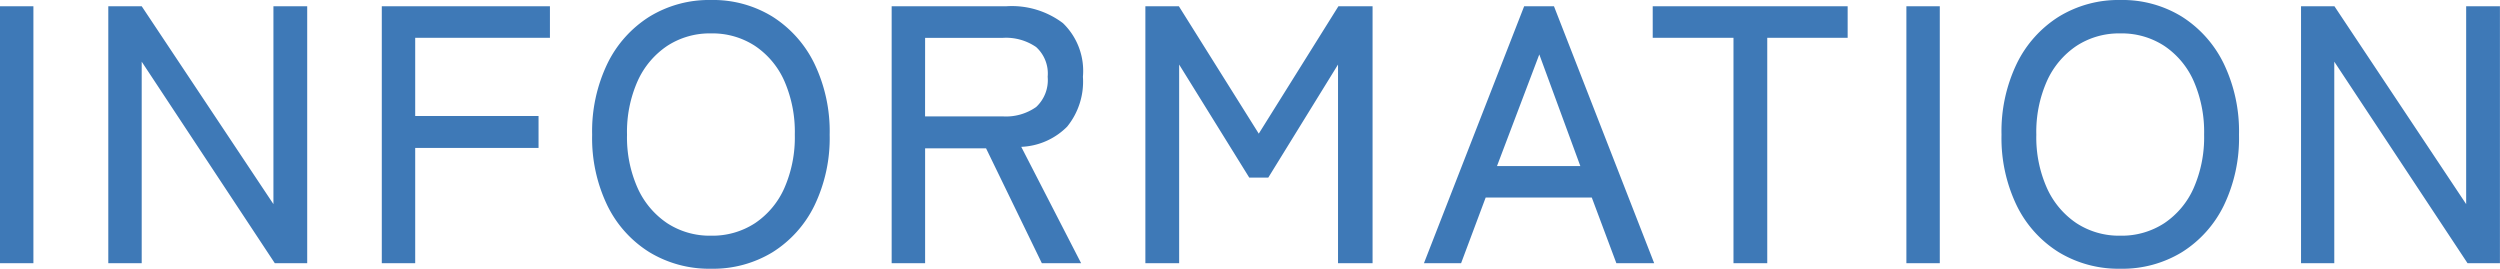 <svg xmlns="http://www.w3.org/2000/svg" width="115.77" height="12.444" viewBox="0 0 115.77 12.444">
  <path id="パス_141227" data-name="パス 141227" d="M1.309,0V-11.9H2.856V0ZM6.324,0V-11.9H7.871l6.1,9.163V-11.9h1.564V0h-1.5L7.871-9.333V0ZM18.989,0V-11.9h7.786v1.462H20.536v3.621h5.712v1.479H20.536V0ZM34.238.255A5.331,5.331,0,0,1,31.382-.51a5.26,5.26,0,0,1-1.946-2.159A7.18,7.18,0,0,1,28.73-5.95a7.233,7.233,0,0,1,.705-3.29,5.308,5.308,0,0,1,1.946-2.176,5.286,5.286,0,0,1,2.856-.773,5.243,5.243,0,0,1,2.848.773A5.328,5.328,0,0,1,39.023-9.24a7.233,7.233,0,0,1,.706,3.29,7.18,7.18,0,0,1-.706,3.281A5.28,5.28,0,0,1,37.086-.51,5.287,5.287,0,0,1,34.238.255Zm0-1.53a3.6,3.6,0,0,0,2.032-.578,3.811,3.811,0,0,0,1.36-1.624,5.837,5.837,0,0,0,.485-2.473,5.881,5.881,0,0,0-.485-2.49,3.811,3.811,0,0,0-1.36-1.624,3.6,3.6,0,0,0-2.032-.578,3.6,3.6,0,0,0-2.031.578A3.868,3.868,0,0,0,30.838-8.44a5.794,5.794,0,0,0-.493,2.49,5.75,5.75,0,0,0,.493,2.473,3.868,3.868,0,0,0,1.368,1.624A3.6,3.6,0,0,0,34.238-1.275ZM42.6,0V-11.9h5.321a3.931,3.931,0,0,1,2.61.782,3.073,3.073,0,0,1,.926,2.482,3.31,3.31,0,0,1-.731,2.312,3.178,3.178,0,0,1-2.125.935L51.374,0H49.555L46.971-5.321H44.149V0Zm1.547-6.8h3.587a2.423,2.423,0,0,0,1.556-.433,1.7,1.7,0,0,0,.535-1.4,1.654,1.654,0,0,0-.535-1.377,2.457,2.457,0,0,0-1.556-.425H44.149ZM54.349,0V-11.9H55.9L59.6-6l3.689-5.9h1.581V0h-1.6V-9.2l-3.23,5.236H59.16L55.913-9.2V0Zm12.9,0,4.641-11.9H73.27L77.911,0H76.16L75.021-3.043H70.108L68.969,0Zm3.383-4.5h3.859l-1.9-5.168ZM81.583,0V-10.438h-3.74V-11.9H86.87v1.462H83.147V0ZM89.59,0V-11.9h1.547V0ZM99.5.255A5.331,5.331,0,0,1,96.645-.51,5.26,5.26,0,0,1,94.7-2.669a7.18,7.18,0,0,1-.705-3.281A7.234,7.234,0,0,1,94.7-9.24a5.308,5.308,0,0,1,1.947-2.176,5.286,5.286,0,0,1,2.856-.773,5.243,5.243,0,0,1,2.847.773,5.329,5.329,0,0,1,1.938,2.176,7.234,7.234,0,0,1,.705,3.29,7.18,7.18,0,0,1-.705,3.281A5.28,5.28,0,0,1,102.348-.51,5.287,5.287,0,0,1,99.5.255Zm0-1.53a3.6,3.6,0,0,0,2.032-.578,3.811,3.811,0,0,0,1.36-1.624,5.837,5.837,0,0,0,.485-2.473,5.881,5.881,0,0,0-.485-2.49,3.811,3.811,0,0,0-1.36-1.624,3.6,3.6,0,0,0-2.032-.578,3.6,3.6,0,0,0-2.032.578A3.868,3.868,0,0,0,96.1-8.44a5.794,5.794,0,0,0-.493,2.49A5.75,5.75,0,0,0,96.1-3.477a3.868,3.868,0,0,0,1.368,1.624A3.6,3.6,0,0,0,99.5-1.275ZM107.865,0V-11.9h1.547l6.1,9.163V-11.9h1.564V0h-1.5l-6.171-9.333V0Z" transform="translate(-1.309 12.189)" fill="#3e79b7"/>
</svg>
